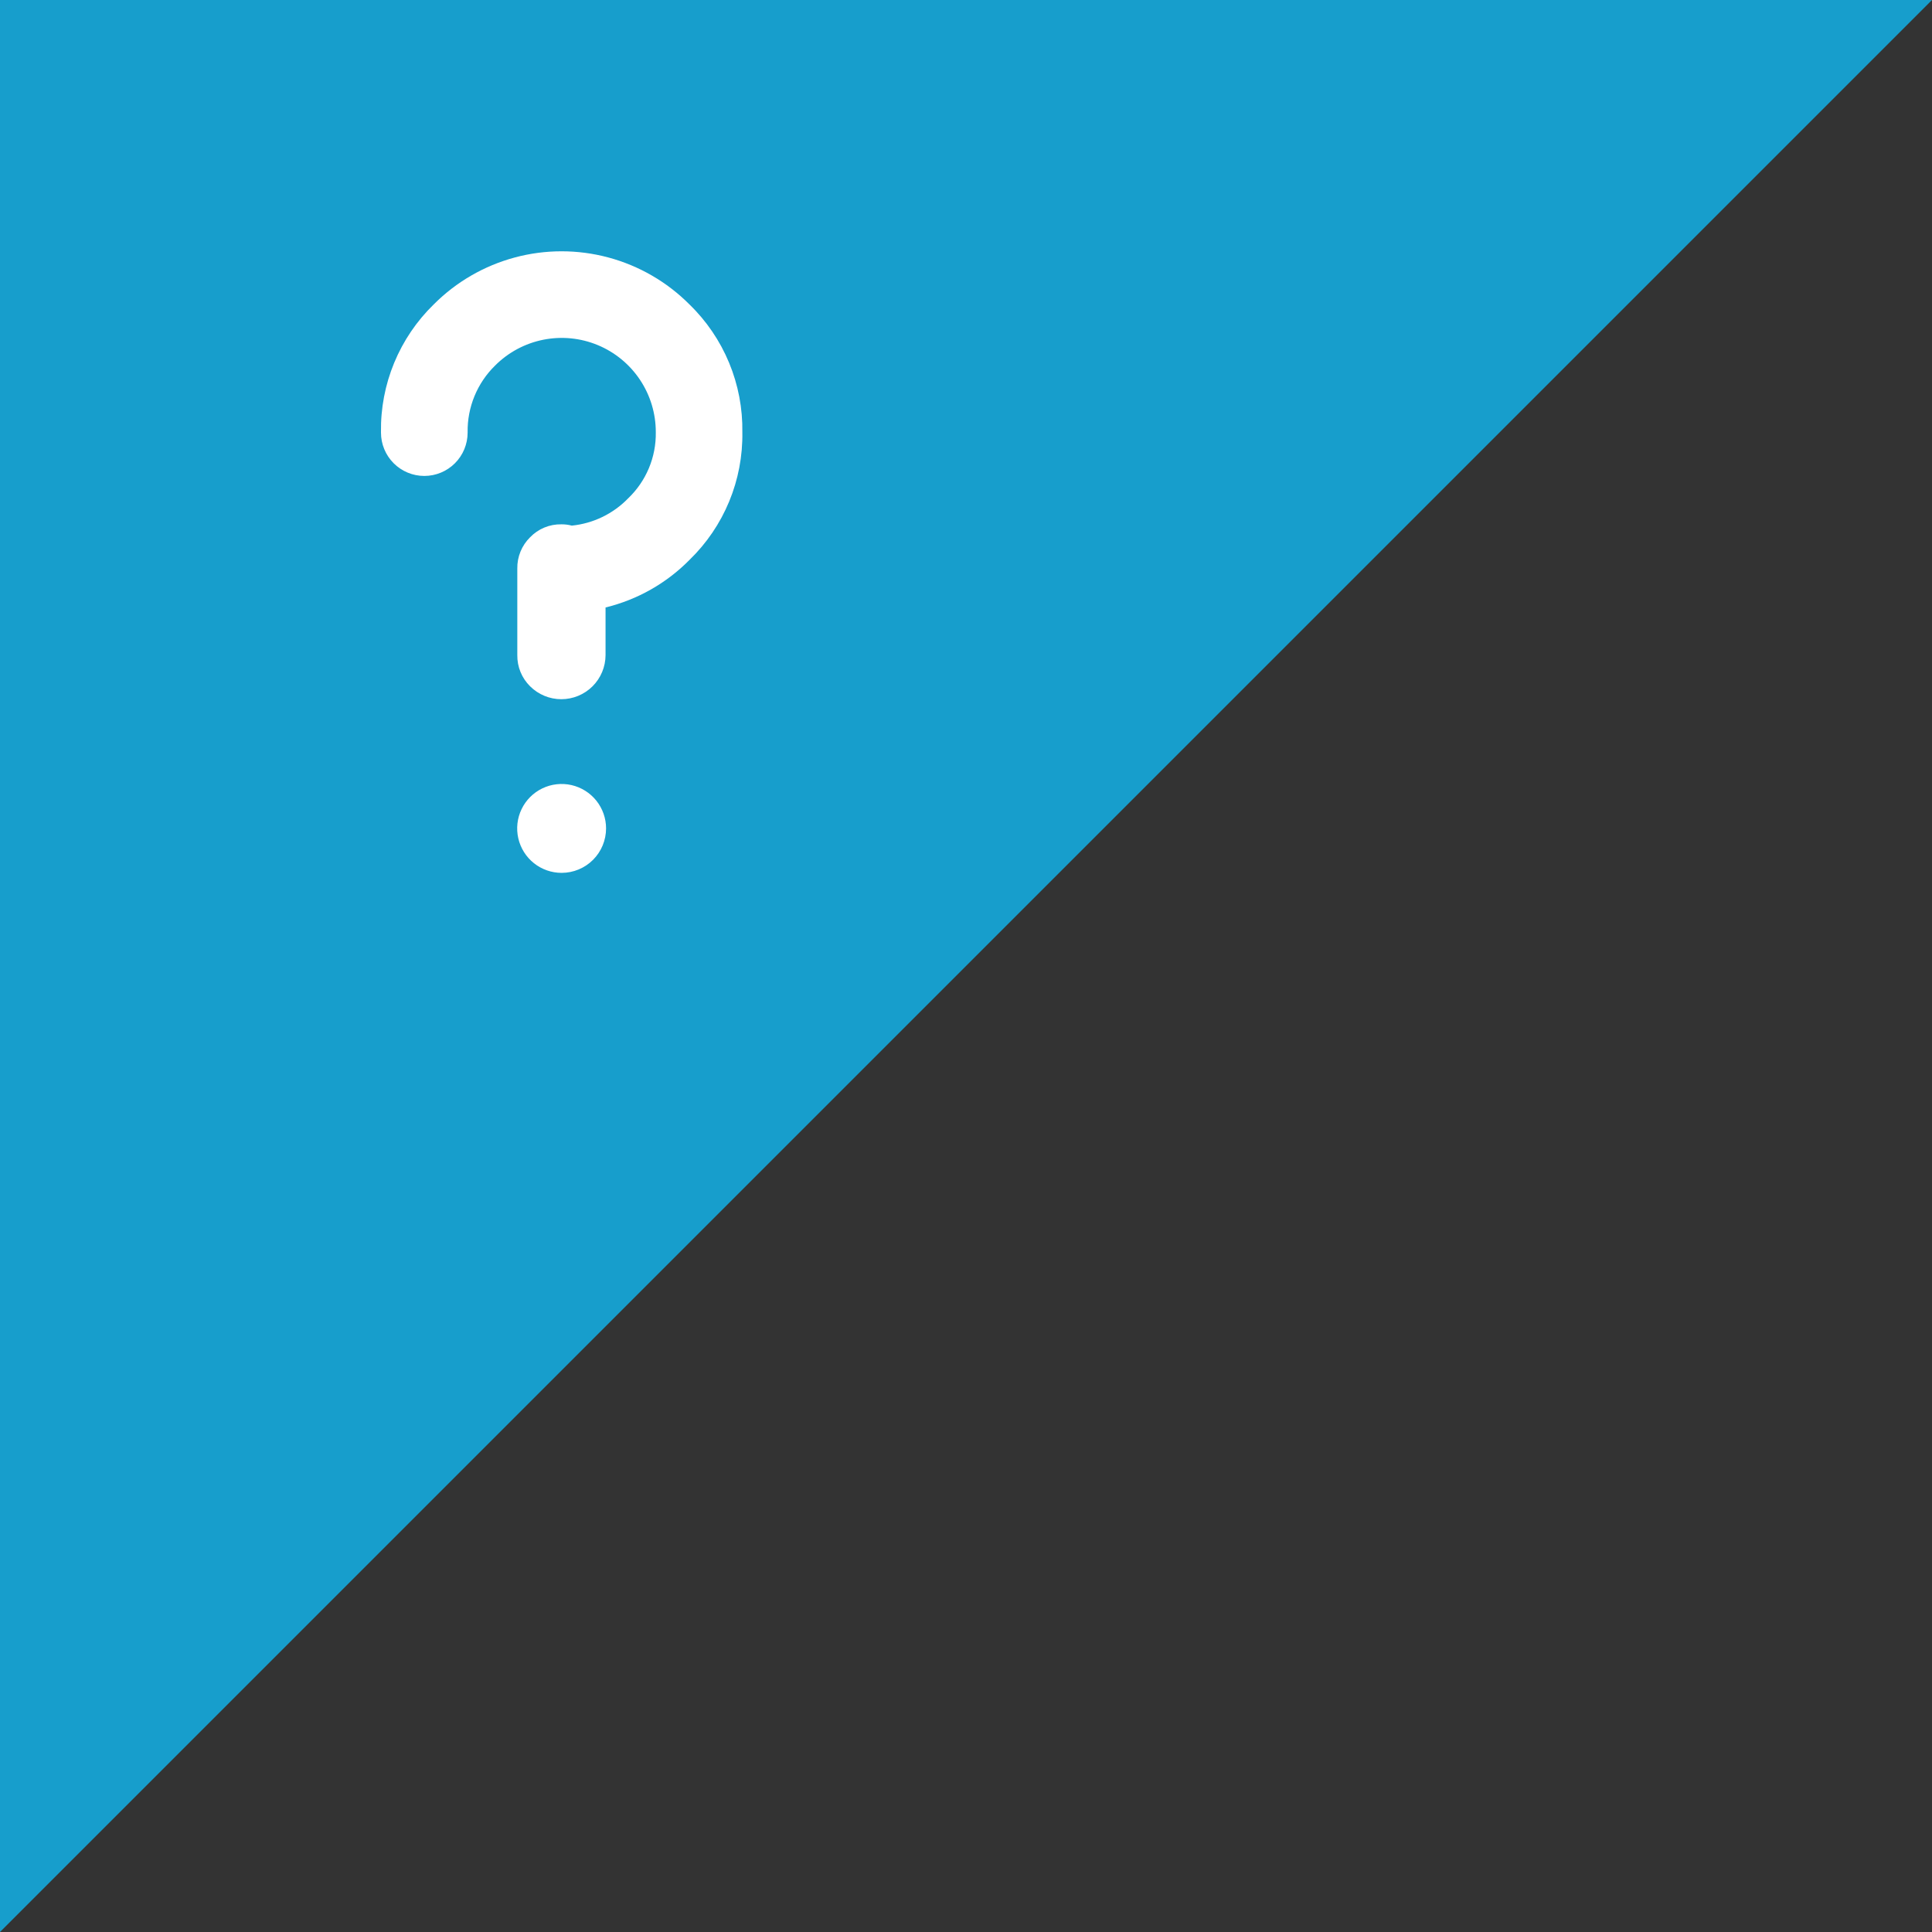 <svg
    xmlns="http://www.w3.org/2000/svg"
    viewBox="0 0 446 446"
    id="vector">
    <rect x="0" y="0" width="446" height="446" fill="#333333" stroke="none"/>
    <g id="group_1">
        <g id="group">
            <path
                id="path_2"
                d="M 0 0 L 0 446 L 446 0 L 0 0 Z"
                fill="#179ecc"
                stroke-width="1"/>
            <path
                id="path_1_1"
                d="M 129.66 201.5 C 127.336 201.502 125.078 200.715 123.26 199.267 C 121.441 197.819 120.168 195.796 119.649 193.53 C 119.13 191.264 119.396 188.888 120.404 186.794 C 121.411 184.699 123.101 183.007 125.194 181.998 C 127.288 180.989 129.664 180.72 131.93 181.237 C 134.196 181.753 136.221 183.025 137.671 184.842 C 139.12 186.659 139.91 188.916 139.91 191.24 C 139.907 193.958 138.826 196.566 136.906 198.488 C 134.985 200.411 132.378 201.495 129.66 201.5 Z M 139.79 140.23 L 139.79 151.23 C 139.782 153.934 138.701 156.526 136.786 158.434 C 134.87 160.342 132.273 161.414 129.57 161.411 C 126.866 161.408 124.272 160.332 122.36 158.42 C 121.411 157.481 120.661 156.361 120.156 155.125 C 119.651 153.89 119.401 152.565 119.42 151.23 L 119.42 131.23 C 119.399 129.895 119.648 128.57 120.154 127.334 C 120.659 126.098 121.41 124.978 122.36 124.04 C 123.294 123.067 124.42 122.299 125.666 121.782 C 126.912 121.266 128.252 121.013 129.6 121.04 C 130.41 121.032 131.217 121.133 132 121.34 C 136.938 120.842 141.545 118.613 145 115.05 C 147.062 113.082 148.695 110.709 149.795 108.079 C 150.895 105.449 151.438 102.62 151.39 99.77 C 151.399 95.468 150.129 91.26 147.743 87.68 C 145.358 84.101 141.961 81.31 137.988 79.662 C 134.014 78.015 129.639 77.585 125.421 78.426 C 121.202 79.268 117.327 81.344 114.29 84.39 C 112.245 86.389 110.629 88.784 109.539 91.428 C 108.449 94.072 107.908 96.91 107.95 99.77 L 107.95 99.87 C 107.95 102.521 106.896 105.066 105.021 106.941 C 103.146 108.816 100.601 109.87 97.95 109.87 C 95.299 109.87 92.754 108.816 90.879 106.941 C 89.004 105.066 87.95 102.521 87.95 99.87 L 87.95 99.77 C 87.863 94.28 88.9 88.83 90.996 83.756 C 93.092 78.681 96.204 74.088 100.14 70.26 C 105.312 65.071 111.762 61.337 118.838 59.437 C 125.913 57.537 133.367 57.537 140.442 59.437 C 147.518 61.337 153.968 65.071 159.14 70.26 C 163.087 74.082 166.209 78.673 168.312 83.748 C 170.415 88.823 171.456 94.277 171.37 99.77 C 171.46 105.252 170.426 110.695 168.331 115.761 C 166.236 120.828 163.125 125.412 159.19 129.23 C 153.875 134.633 147.155 138.443 139.79 140.23 Z"
                fill="#179ecc"
                stroke-width="1"/>
            <path
                id="path_2_1"
                d="M 129.66 201.5 C 127.336 201.502 125.078 200.715 123.26 199.267 C 121.441 197.819 120.168 195.796 119.649 193.53 C 119.13 191.264 119.396 188.888 120.404 186.794 C 121.411 184.699 123.101 183.007 125.194 181.998 C 127.288 180.989 129.664 180.72 131.93 181.237 C 134.196 181.753 136.221 183.025 137.671 184.842 C 139.12 186.659 139.91 188.916 139.91 191.24 C 139.907 193.958 138.826 196.566 136.906 198.488 C 134.985 200.411 132.378 201.495 129.66 201.5 Z M 139.79 140.23 L 139.79 151.23 C 139.782 153.934 138.701 156.526 136.786 158.434 C 134.87 160.342 132.273 161.414 129.57 161.411 C 126.866 161.408 124.272 160.332 122.36 158.42 C 121.411 157.481 120.661 156.361 120.156 155.125 C 119.651 153.89 119.401 152.565 119.42 151.23 L 119.42 131.23 C 119.399 129.895 119.648 128.57 120.154 127.334 C 120.659 126.098 121.41 124.978 122.36 124.04 C 123.294 123.067 124.42 122.299 125.666 121.782 C 126.912 121.266 128.252 121.013 129.6 121.04 C 130.41 121.032 131.217 121.133 132 121.34 C 136.938 120.842 141.545 118.613 145 115.05 C 147.062 113.082 148.695 110.709 149.795 108.079 C 150.895 105.449 151.438 102.62 151.39 99.77 C 151.399 95.468 150.129 91.26 147.743 87.68 C 145.358 84.101 141.961 81.31 137.988 79.662 C 134.014 78.015 129.639 77.585 125.421 78.426 C 121.202 79.268 117.327 81.344 114.29 84.39 C 112.245 86.389 110.629 88.784 109.539 91.428 C 108.449 94.072 107.908 96.91 107.95 99.77 L 107.95 99.87 C 107.95 102.521 106.896 105.066 105.021 106.941 C 103.146 108.816 100.601 109.87 97.95 109.87 C 95.299 109.87 92.754 108.816 90.879 106.941 C 89.004 105.066 87.95 102.521 87.95 99.87 L 87.95 99.77 C 87.863 94.28 88.9 88.83 90.996 83.756 C 93.092 78.681 96.204 74.088 100.14 70.26 C 105.312 65.071 111.762 61.337 118.838 59.437 C 125.913 57.537 133.367 57.537 140.442 59.437 C 147.518 61.337 153.968 65.071 159.14 70.26 C 163.087 74.082 166.209 78.673 168.312 83.748 C 170.415 88.823 171.456 94.277 171.37 99.77 C 171.46 105.252 170.426 110.695 168.331 115.761 C 166.236 120.828 163.125 125.412 159.19 129.23 C 153.875 134.633 147.155 138.443 139.79 140.23 Z"
                fill="#ffffff"
                stroke-width="1"/>
        </g>
    </g>
</svg>
